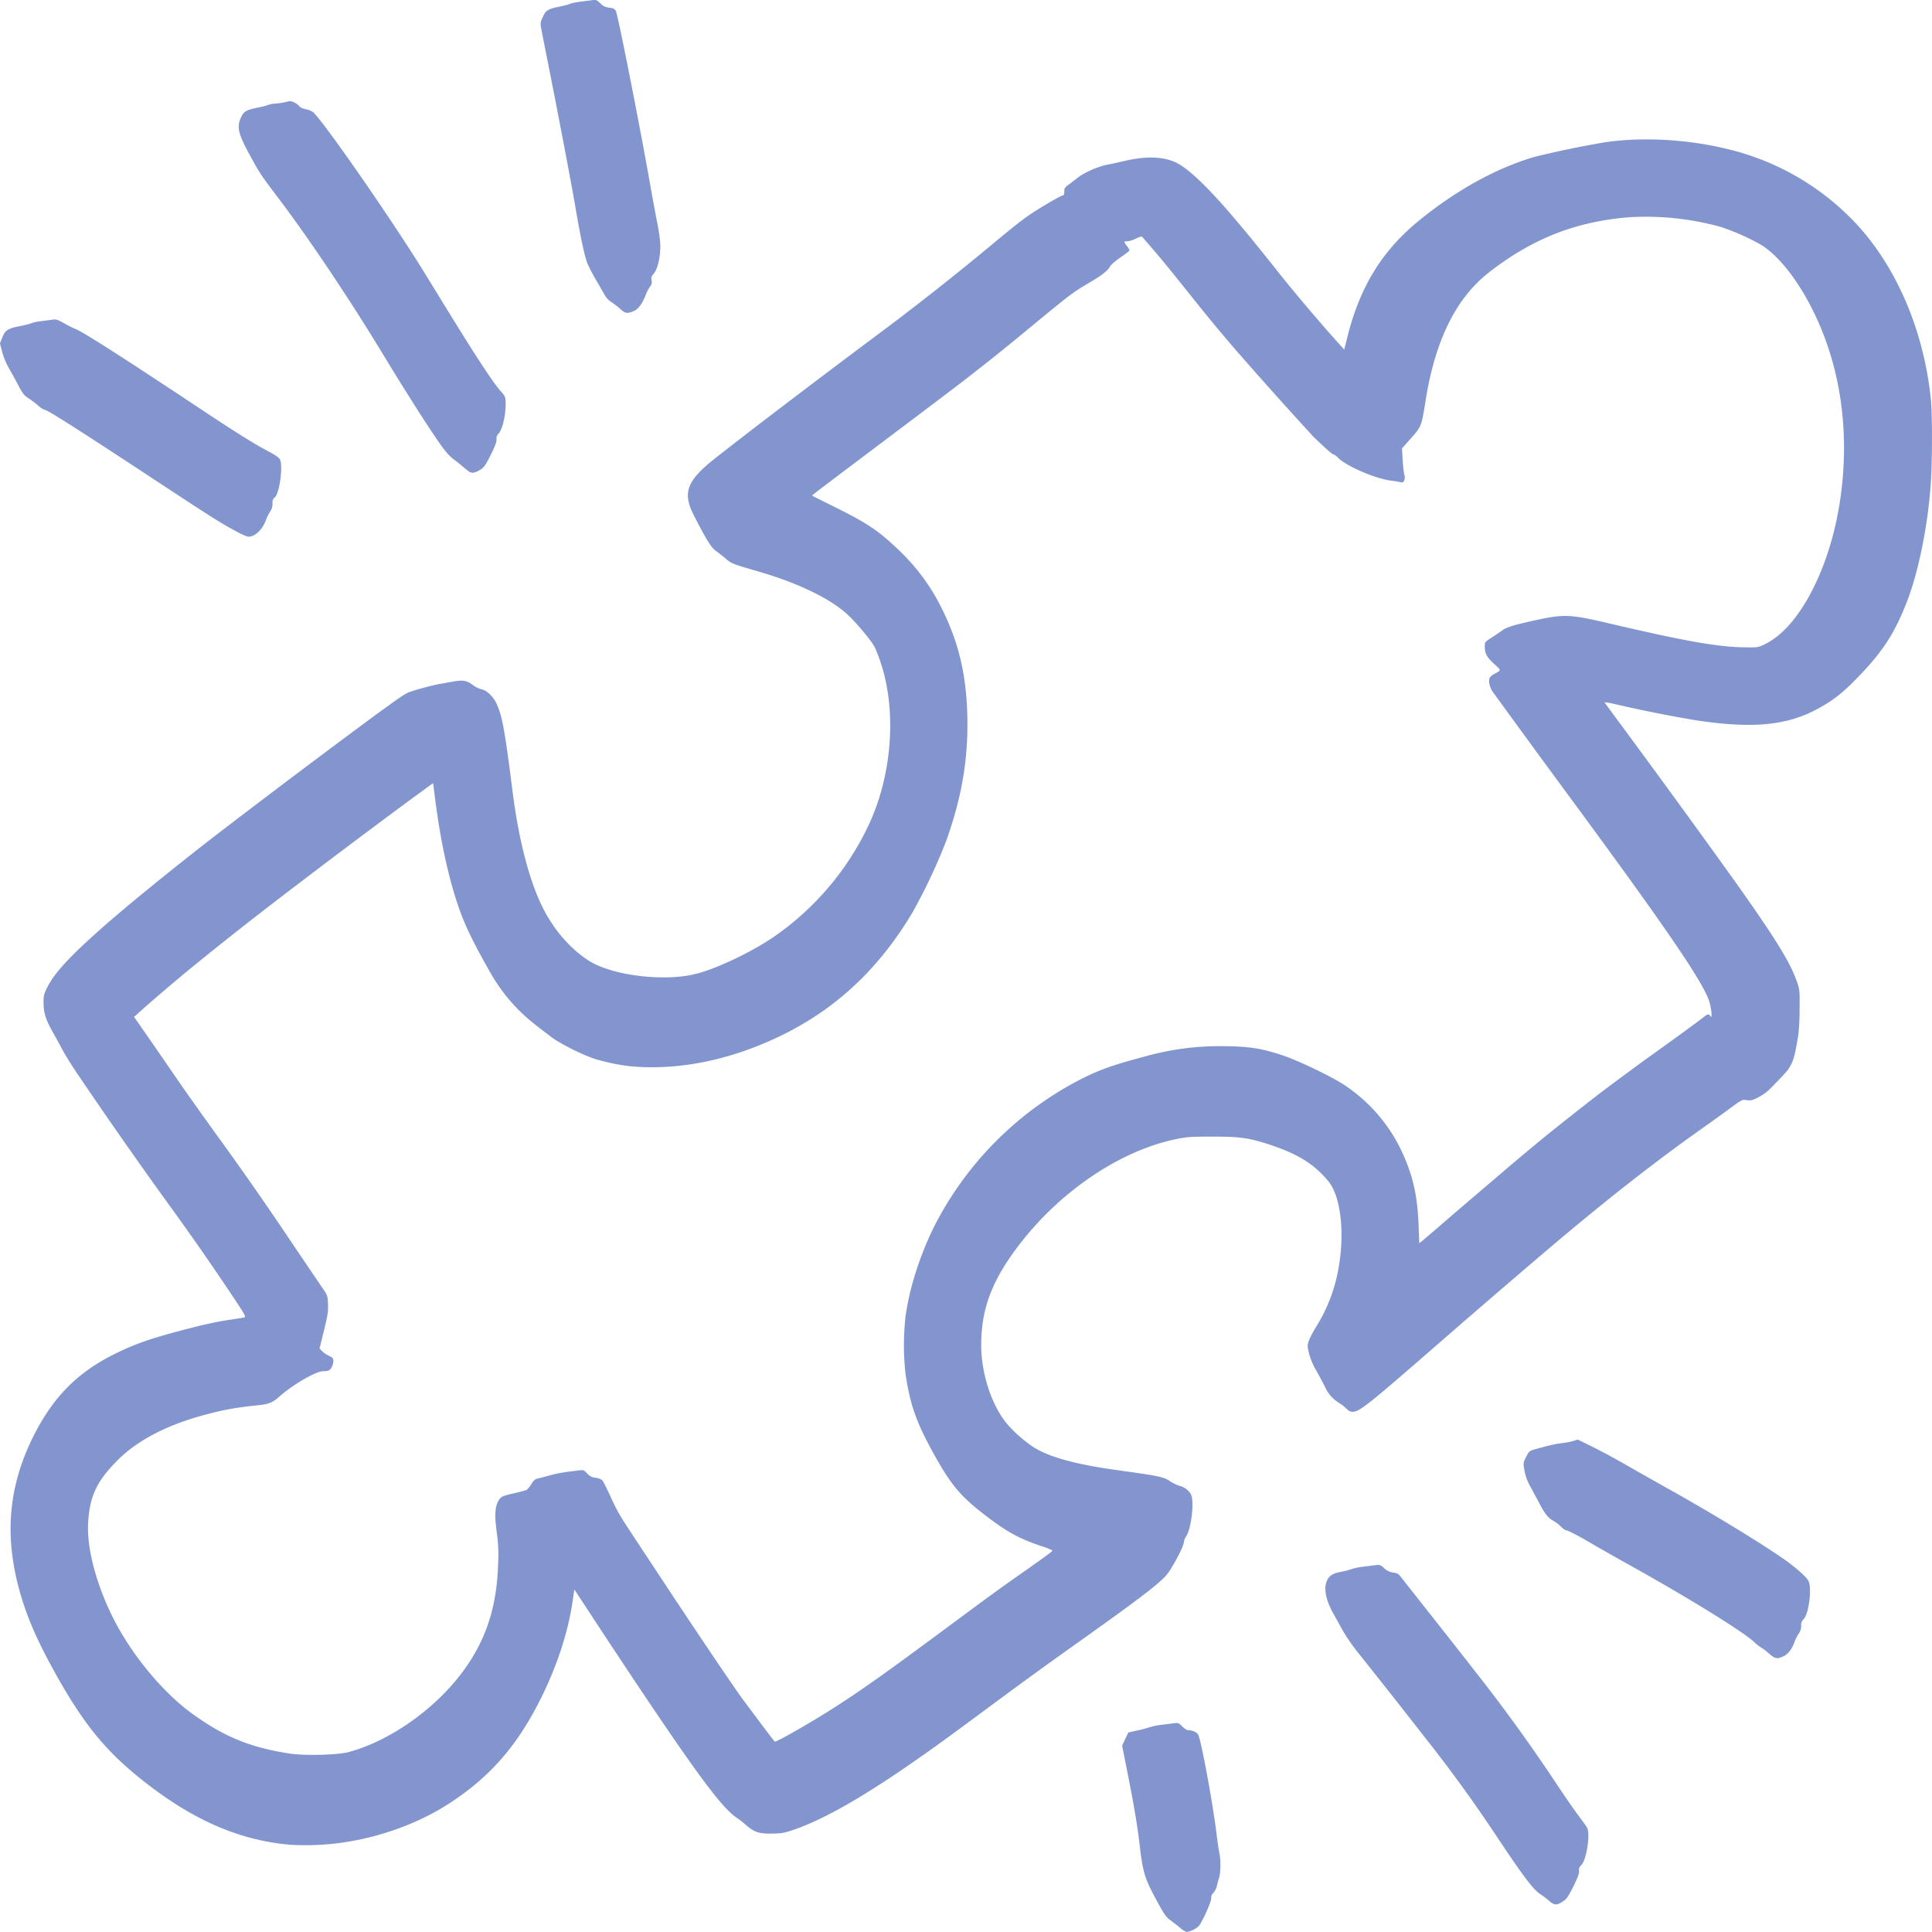 <svg xmlns="http://www.w3.org/2000/svg" fill="none" version="1.1" viewBox="1570.5 1570.5 48 48">
  <path fill="#4f68b9" fill-opacity=".7" d="M1599.812 1618.39a5 5 0 0 0-.241-.187c-.087-.062-.148-.145-.274-.375-.363-.662-.398-.772-.485-1.512-.057-.48-.145-.998-.303-1.791l-.13-.654.076-.164.078-.164.203-.045q.162-.034.321-.084.141-.042.286-.06l.303-.038c.129-.017.137-.014.227.076.052.052.115.094.14.094.117 0 .233.055.261.123.08.191.355 1.684.445 2.41.029.234.064.473.078.53.036.154.03.487-.011.613q-.033.099-.055.201a.4.4 0 0 1-.082.16c-.044.046-.062.09-.057.142.008.075-.224.592-.31.69a.64.64 0 0 1-.296.145.5.5 0 0 1-.174-.11m9.172-.667a2 2 0 0 0-.219-.166c-.17-.107-.443-.471-1.125-1.5a36 36 0 0 0-1.769-2.43q-.809-1.037-1.63-2.067a5 5 0 0 1-.377-.543l-.25-.452c-.153-.275-.218-.547-.17-.722.046-.173.137-.246.35-.286.1-.019.23-.052.286-.073.058-.022.186-.049.286-.06l.302-.037c.112-.015.128-.01.221.074a.4.4 0 0 0 .225.109c.102.015.136.035.193.112l.267.34q.841 1.063 1.677 2.132a42 42 0 0 1 1.823 2.52c.25.378.538.796.64.931s.2.271.216.302c.086.162-.014.81-.146.934a.15.15 0 0 0-.053.141c.006.061-.032.166-.14.384-.118.238-.169.313-.247.365-.169.113-.22.112-.36-.008m-31.304-1.393c-1.246-.115-2.383-.611-3.605-1.572-.961-.756-1.521-1.448-2.255-2.784-.389-.71-.612-1.216-.785-1.782-.435-1.432-.35-2.687.27-3.958.497-1.015 1.12-1.648 2.092-2.119.438-.213.794-.34 1.443-.516.642-.174 1.013-.258 1.373-.31.15-.023.305-.047.344-.055.07-.015.064-.025-.559-.95q-.63-.93-1.291-1.84a124 124 0 0 1-2.238-3.198 9 9 0 0 1-.395-.623c-.05-.097-.156-.29-.235-.43-.198-.347-.253-.511-.257-.765-.002-.19.006-.224.093-.4.212-.427.762-.984 2.007-2.03a79 79 0 0 1 2.48-1.977 290 290 0 0 1 3.68-2.767c.575-.417.674-.486.782-.54.093-.047.644-.199.82-.225l.292-.052c.26-.049.36-.033.51.081a.7.7 0 0 0 .213.107c.136.025.3.183.384.37.135.3.2.655.392 2.173.158 1.242.431 2.273.78 2.942.267.513.65.95 1.088 1.242.574.382 1.884.548 2.695.342.53-.135 1.418-.562 1.961-.942a7 7 0 0 0 2.316-2.74c.592-1.25.71-2.854.3-4.066a4 4 0 0 0-.141-.364c-.086-.166-.447-.6-.678-.814-.429-.397-1.234-.786-2.208-1.068-.655-.19-.667-.194-.815-.319a5 5 0 0 0-.254-.2c-.112-.08-.246-.298-.546-.889-.28-.552-.168-.85.525-1.398.745-.588 2.18-1.682 3.725-2.841a70 70 0 0 0 3.184-2.495c.492-.41.7-.575.905-.716.243-.168.787-.486.831-.486q.04.002.039-.095c0-.083.015-.106.116-.18.065-.047.164-.123.221-.168.162-.127.499-.276.727-.32.114-.023.301-.063.415-.09.51-.12.897-.118 1.223.003.312.116.804.572 1.491 1.38.376.442.54.643 1.17 1.434.382.48 1.013 1.224 1.41 1.663l.182.203.083-.332c.309-1.23.858-2.122 1.762-2.863.929-.762 1.948-1.324 2.894-1.596a24 24 0 0 1 1.74-.36c.95-.14 2.099-.072 3.103.183a6.4 6.4 0 0 1 2.885 1.586c1.151 1.086 1.926 2.79 2.11 4.64.034.346.034 1.479 0 2.008-.07 1.083-.306 2.257-.606 3.02-.288.732-.56 1.164-1.096 1.735-.43.459-.686.669-1.083.888-.778.431-1.638.516-3.055.3a33 33 0 0 1-1.978-.394c-.168-.04-.297-.062-.289-.048s.201.277.428.584a348 348 0 0 1 2.851 3.918c.99 1.4 1.33 1.954 1.497 2.433.07.198.072.22.067.683a6 6 0 0 1-.03.633c-.078.47-.106.586-.172.726-.068.143-.127.212-.541.632a1.3 1.3 0 0 1-.284.202c-.145.074-.184.084-.284.069-.116-.018-.12-.015-.412.2-.162.12-.482.35-.71.511-1.104.78-2.245 1.67-3.579 2.792q-1.399 1.187-2.782 2.39c-1.984 1.728-2.137 1.85-2.323 1.85-.042 0-.097-.031-.144-.08a1 1 0 0 0-.167-.133.86.86 0 0 1-.35-.382q-.11-.216-.228-.427a1.7 1.7 0 0 1-.186-.445c-.039-.178-.039-.193.008-.318a2.4 2.4 0 0 1 .167-.317 4 4 0 0 0 .496-1.157c.245-.964.161-2.055-.191-2.476-.354-.422-.744-.666-1.435-.896-.528-.174-.74-.205-1.422-.206-.534 0-.647.006-.902.058-1.4.282-2.908 1.299-3.937 2.655-.664.874-.925 1.571-.924 2.472 0 .662.234 1.415.583 1.877.159.21.445.473.702.643.375.249 1.051.437 2.077.579 1.076.149 1.168.168 1.34.284a1 1 0 0 0 .217.106.45.45 0 0 1 .29.21c.091.179.011.869-.123 1.057a.3.3 0 0 0-.05.13c0 .108-.31.688-.448.839-.222.242-.754.643-2.395 1.808q-.842.6-1.674 1.214c-1.368 1.012-1.521 1.124-2.032 1.483-1.41.992-2.437 1.576-3.211 1.828-.182.06-.27.072-.494.073-.313.003-.426-.037-.643-.228a2 2 0 0 0-.2-.156c-.397-.25-1.13-1.258-3.237-4.447l-.644-.98-.166-.255-.046.307c-.111.755-.381 1.581-.774 2.376-.586 1.183-1.258 1.96-2.272 2.623-.952.623-2.21 1.012-3.379 1.045a6 6 0 0 1-.62-.01m1.474-2.298c1.017-.27 2.136-1.054 2.829-1.98.588-.786.862-1.617.894-2.702a4 4 0 0 0-.029-.744c-.07-.487-.05-.718.072-.87.046-.057.105-.08.335-.132.154-.034.302-.074.328-.089a.5.5 0 0 0 .118-.142q.068-.118.139-.133c.038-.01.175-.045.304-.08.216-.06.339-.08.715-.125.141-.017.147-.015.23.073a.3.3 0 0 0 .209.106c.068.01.142.037.165.062s.111.197.195.382c.178.389.222.465.582 1.012l.67 1.015c.79 1.2 1.84 2.759 2.039 3.025.636.854.792 1.06.804 1.06.063 0 .831-.437 1.4-.798.715-.454 1.321-.883 2.907-2.059 1.066-.79 1.25-.924 1.793-1.305.623-.437.804-.57.798-.588a2 2 0 0 0-.286-.11c-.557-.188-.866-.36-1.434-.8-.58-.45-.82-.742-1.252-1.526-.421-.767-.573-1.206-.684-1.978a6.5 6.5 0 0 1 .001-1.375c.091-.708.363-1.56.73-2.29a8.4 8.4 0 0 1 3.516-3.57c.55-.287.865-.401 1.737-.632a6.8 6.8 0 0 1 1.882-.247c.65.002.976.05 1.507.228.39.13 1.24.538 1.54.741a4.04 4.04 0 0 1 1.506 1.842c.212.506.307.978.332 1.65l.017.433.058-.044c.031-.025.225-.19.43-.367q.534-.462 1.072-.919l.56-.478c.212-.183.622-.526.973-.815q.688-.556 1.39-1.098a92 92 0 0 1 1.181-.875c.48-.34 1.277-.92 1.373-.999.126-.102.157-.11.195-.046.055.095.027-.213-.036-.389-.172-.487-1.009-1.718-3.176-4.669a474 474 0 0 1-2.183-2.982c-.08-.103-.122-.264-.093-.353.01-.03.06-.077.112-.104.187-.099.187-.088.007-.25-.183-.165-.236-.262-.236-.432 0-.112.004-.117.162-.22.09-.057.21-.14.269-.182.117-.085.3-.14.867-.263.667-.145.834-.137 1.77.082 1.909.448 2.72.591 3.394.6.321.005.33.004.502-.08.844-.411 1.604-1.863 1.86-3.547.278-1.835-.02-3.615-.847-5.072-.342-.603-.743-1.073-1.11-1.3a5.6 5.6 0 0 0-1.014-.449 7 7 0 0 0-2.27-.238c-1.327.11-2.396.53-3.468 1.362-.826.64-1.346 1.687-1.585 3.19-.102.64-.103.645-.363.939l-.224.253.018.3c.01.164.03.326.042.36a.2.2 0 0 1-.002.128c-.022.057-.037.065-.098.05a3 3 0 0 0-.245-.04c-.387-.05-1.109-.364-1.303-.567-.042-.044-.092-.08-.11-.08-.03 0-.18-.132-.5-.439a115 115 0 0 1-1.989-2.223 45 45 0 0 1-.838-1.008c-.796-.995-.904-1.127-1.156-1.421l-.276-.32c-.011-.011-.08.01-.152.046a.6.6 0 0 1-.211.067c-.095 0-.097.01-.014.118a.4.4 0 0 1 .065.108c0 .012-.1.09-.223.174-.122.085-.238.182-.257.219-.059.111-.195.22-.507.403-.437.258-.478.29-1.583 1.202a57 57 0 0 1-1.535 1.228c-.234.182-.736.561-2.242 1.695-1.431 1.077-1.548 1.166-1.539 1.174.004.004.256.13.559.28.805.4 1.073.578 1.559 1.038.466.434.847.95 1.123 1.524.398.812.582 1.583.613 2.56.034 1.082-.121 2.035-.512 3.147a14 14 0 0 1-.86 1.826c-.833 1.385-1.877 2.364-3.228 3.027-.996.488-2.031.761-3.01.794-.61.02-1.034-.03-1.593-.188-.29-.082-.9-.383-1.133-.56-.475-.36-.56-.43-.776-.637a4.4 4.4 0 0 1-.683-.869c-.417-.723-.647-1.184-.8-1.603-.27-.744-.478-1.67-.62-2.762l-.056-.436-.493.36a235 235 0 0 0-3.372 2.536 92 92 0 0 0-2.182 1.725q-.567.468-1.12.953l-.262.235.185.265q.45.648.897 1.3c.25.362.758 1.077 1.131 1.589q.778 1.08 1.523 2.184.477.71.959 1.418c.108.156.114.173.123.378.007.183-.007.278-.1.658l-.11.445.061.066a.7.7 0 0 0 .172.117c.093.043.11.064.11.128 0 .093-.061.217-.118.238a.5.5 0 0 1-.133.016c-.183 0-.757.333-1.094.634-.173.155-.267.19-.596.22a7 7 0 0 0-1.161.206c-.97.246-1.738.635-2.244 1.138-.53.525-.71.907-.747 1.576-.034.65.22 1.583.659 2.43.463.893 1.232 1.81 1.948 2.32.793.569 1.426.825 2.409.977.357.055 1.183.035 1.448-.036m35.286-2.459a1 1 0 0 0-.169-.13 1.3 1.3 0 0 1-.203-.161c-.306-.271-1.622-1.084-2.979-1.841q-.495-.275-.986-.557c-.36-.214-.641-.362-.686-.362-.024 0-.084-.042-.133-.092a1 1 0 0 0-.18-.14c-.128-.066-.21-.164-.33-.388l-.236-.44a1.3 1.3 0 0 1-.164-.433c-.03-.185-.03-.19.044-.335.073-.141.082-.148.232-.19.35-.098.5-.132.661-.15.093-.01.218-.035.278-.054l.11-.035.358.176c.197.097.544.283.773.414.228.132.713.406 1.077.61 1.214.677 2.595 1.525 3.061 1.878.236.18.42.351.462.43.092.177.015.812-.117.953a.2.2 0 0 0-.062.167.33.33 0 0 1-.063.197 1 1 0 0 0-.104.207c-.062.177-.16.302-.278.355-.16.072-.202.063-.366-.08Zm-38.034-27.851c-.422-.226-.626-.355-2.192-1.386-1.753-1.155-2.54-1.655-2.603-1.655a.5.5 0 0 1-.164-.106 2 2 0 0 0-.216-.165c-.129-.081-.17-.133-.283-.352q-.105-.201-.219-.398a1.8 1.8 0 0 1-.174-.418l-.055-.21.06-.152c.072-.18.136-.22.449-.28.114-.023.236-.054.272-.07s.14-.04.234-.05c.093-.011.217-.028.277-.037.09-.014.133-.004.247.058.218.12.234.128.367.186.22.099 1.23.746 3.074 1.971.899.598 1.35.879 1.737 1.082.13.07.222.135.24.174.08.176-.013.851-.131.946-.046.037-.059.072-.055.152a.32.32 0 0 1-.059.198 1 1 0 0 0-.1.202c-.086.243-.273.423-.437.422-.033 0-.154-.05-.269-.112m5.765-1.495a2 2 0 0 1-.172-.135 3 3 0 0 0-.227-.179 1.5 1.5 0 0 1-.256-.271c-.264-.355-.863-1.29-1.534-2.396-.808-1.332-1.825-2.849-2.573-3.834-.434-.574-.45-.6-.698-1.052-.288-.528-.332-.706-.228-.93.075-.165.128-.196.438-.26.103-.02.211-.049.24-.063a.8.8 0 0 1 .195-.035q.128-.01.254-.04c.093-.025.127-.023.202.013a.4.4 0 0 1 .126.094c.022.03.086.06.16.074.068.013.152.05.188.08.277.256 1.951 2.669 2.748 3.962l.684 1.112c.64 1.04 1.072 1.693 1.228 1.857.117.122.129.17.113.437-.016.259-.093.533-.172.612a.16.16 0 0 0-.05.14c.006.059-.035.168-.141.383-.119.24-.168.313-.246.364-.124.081-.213.102-.28.067m3.744-4.05a2 2 0 0 0-.22-.169.54.54 0 0 1-.182-.2 16 16 0 0 0-.211-.367 4 4 0 0 1-.203-.389c-.068-.166-.173-.652-.295-1.37-.089-.526-.382-2.074-.635-3.351l-.21-1.063c-.037-.194-.037-.2.026-.34.075-.17.129-.204.41-.262.109-.022.232-.054.272-.071s.15-.04.242-.052l.291-.037c.114-.014.128-.01.216.076a.34.34 0 0 0 .223.108c.104.014.135.03.165.088.052.1.61 2.926.858 4.345.051.291.127.703.17.916.048.242.076.463.075.594-.001.276-.071.561-.163.665-.058.066-.067.096-.054.167a.16.16 0 0 1-.035.15 1 1 0 0 0-.111.215c-.092.23-.19.357-.31.404-.153.062-.197.054-.32-.057" class="fills"/>
</svg>
